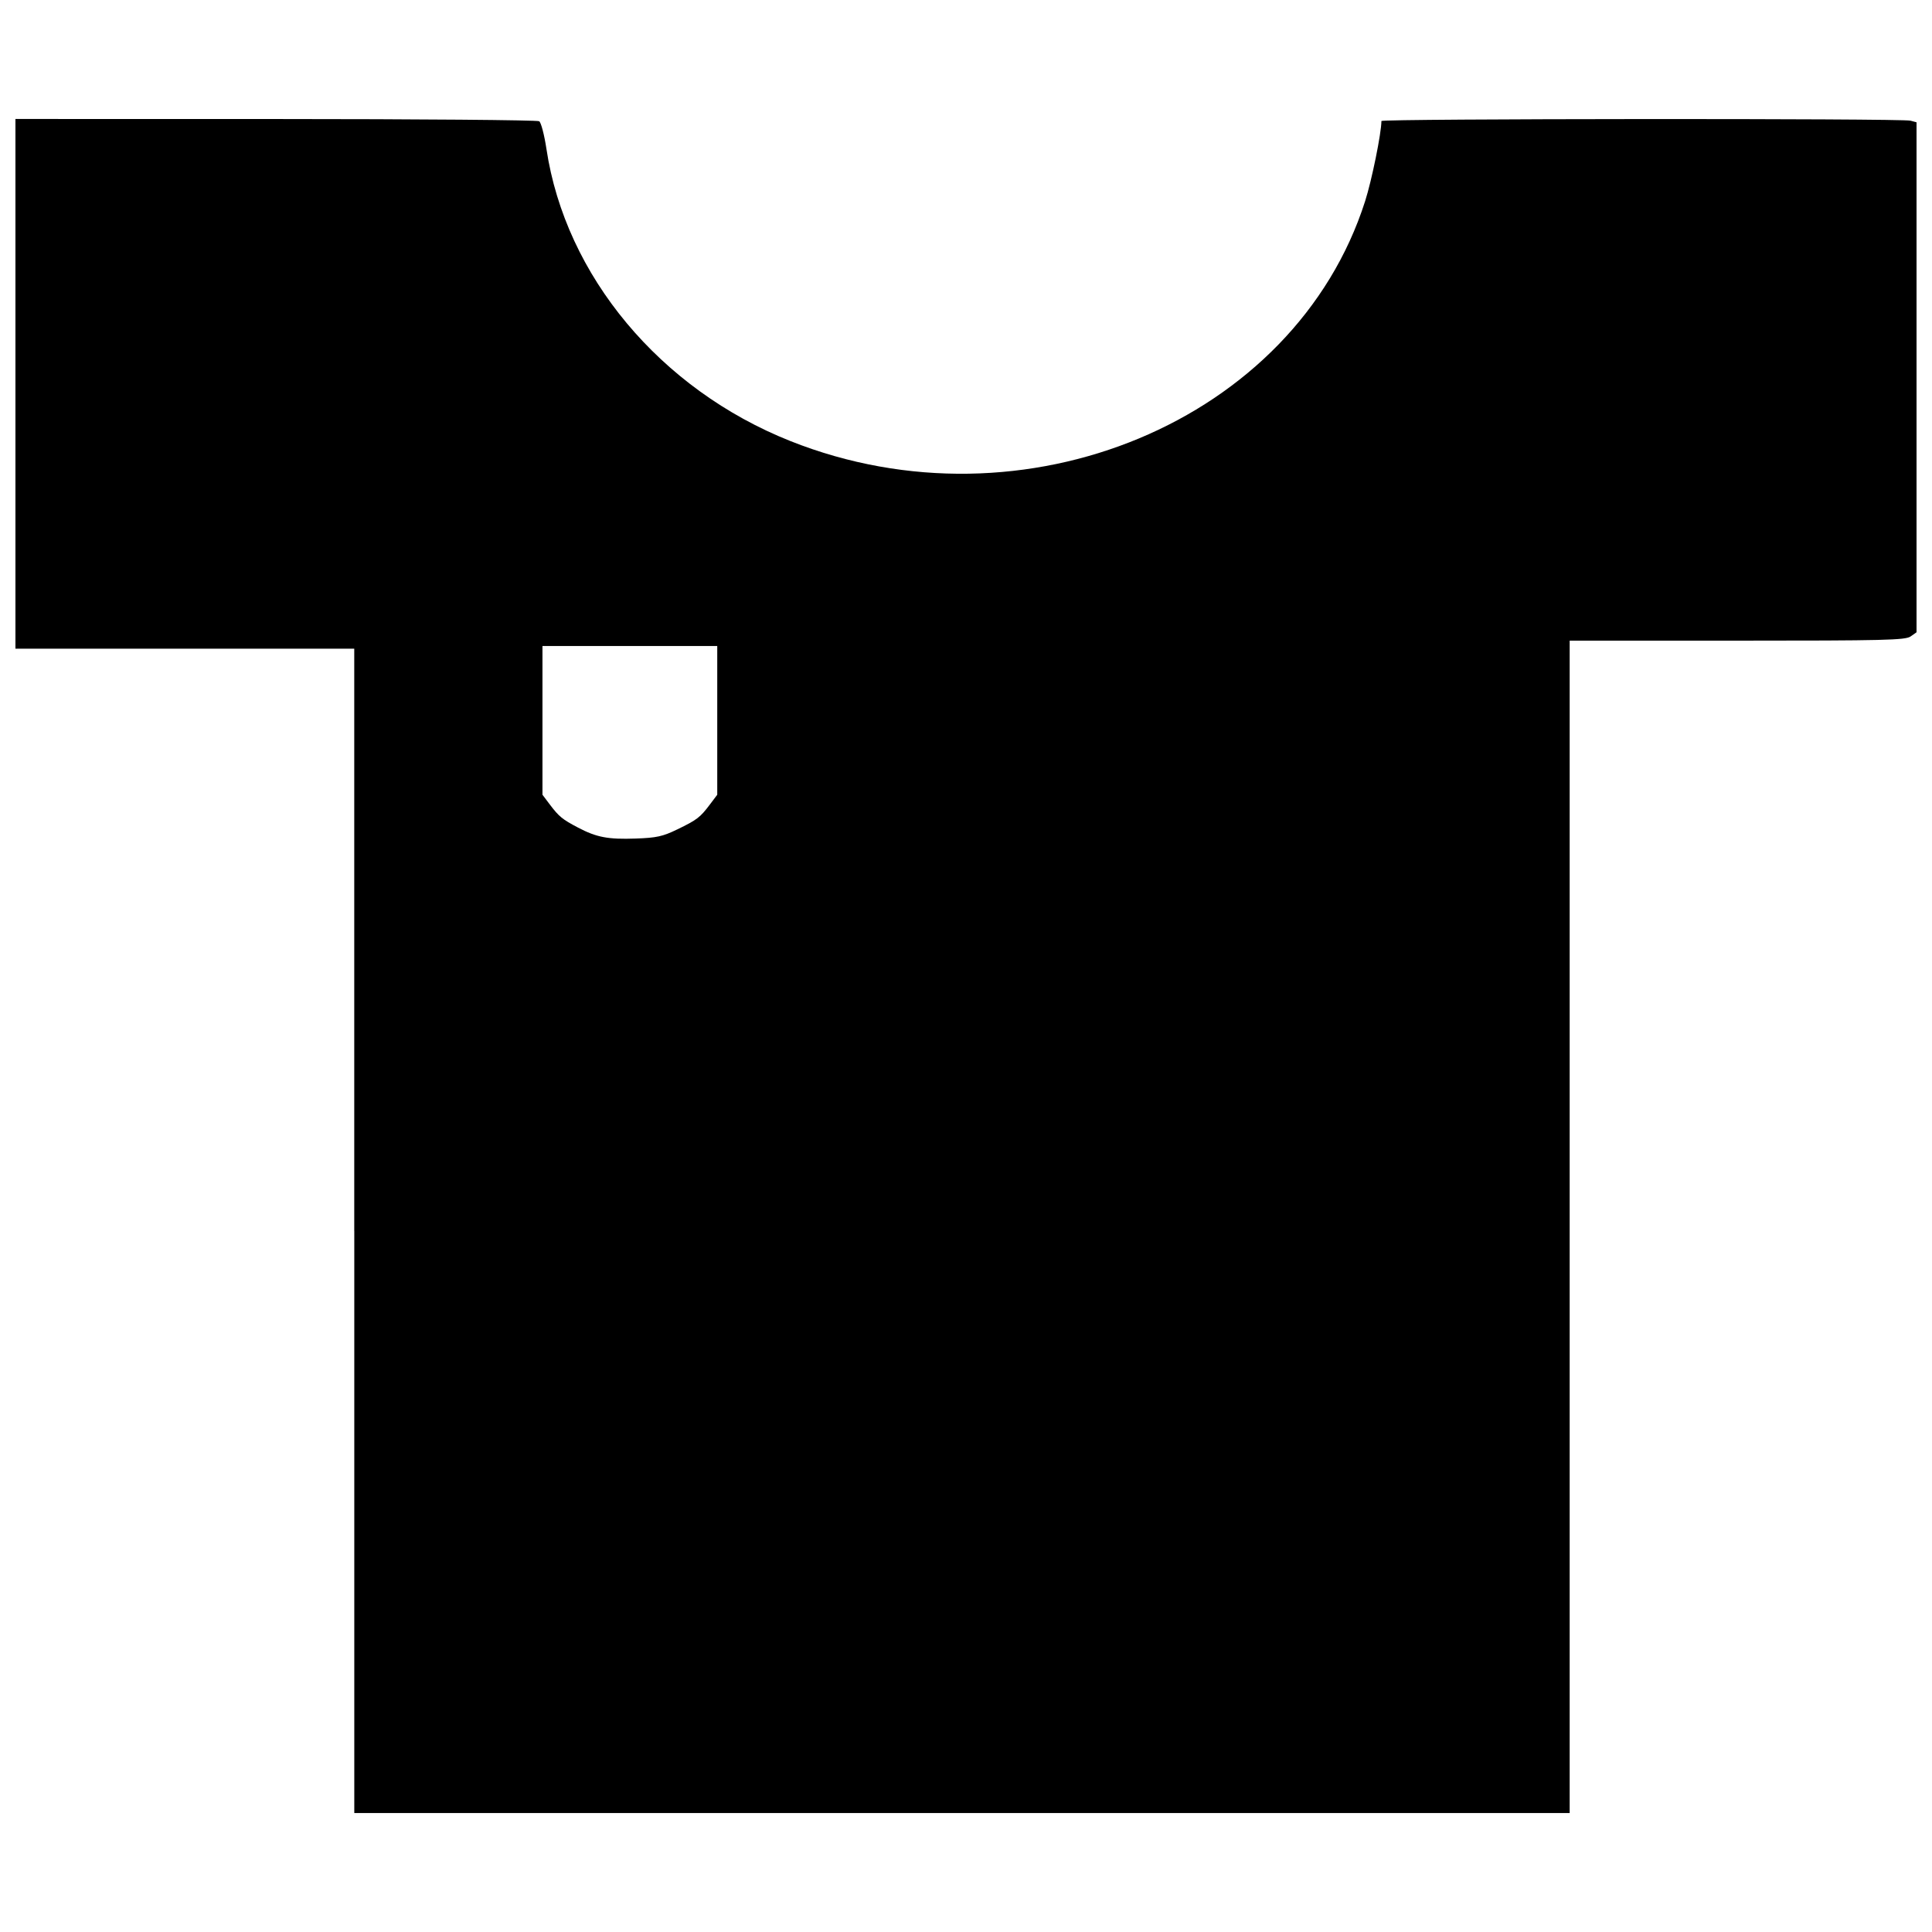<?xml version="1.0" encoding="UTF-8"?>
<!-- The Best Svg Icon site in the world: iconSvg.co, Visit us! https://iconsvg.co -->
<svg width="800px" height="800px" version="1.1" viewBox="144 144 512 512" xmlns="http://www.w3.org/2000/svg">
 <defs>
  <clipPath id="a">
   <path d="m148.09 175h503.81v450h-503.81z"/>
  </clipPath>
 </defs>
 <g clip-path="url(#a)">
  <path d="m237.88 470.19v-154.28h-89.789v-140.38l68.945 0.012c37.918 0.004 69.352 0.27 69.852 0.586s1.363 3.625 1.926 7.352c5.047 33.621 30.137 63.672 64.613 77.391 61.945 24.652 133.71-5.285 152.34-63.547 1.777-5.562 4.297-17.945 4.324-21.258 0.004-0.629 137.86-0.715 140.21-0.086l1.602 0.43v135.15l-1.582 1.109c-1.391 0.977-6.949 1.109-45.961 1.109h-44.379v310.7h-322.09v-154.28zm85.613-106.39c5.242-2.543 6.043-3.156 8.656-6.625l1.93-2.562v-39.414h-46.32v39.414l1.93 2.562c2.43 3.223 3.324 3.957 7.508 6.152 4.91 2.578 7.938 3.152 15.246 2.898 5.551-0.191 7.184-0.551 11.047-2.426z"/>
 </g>
</svg>